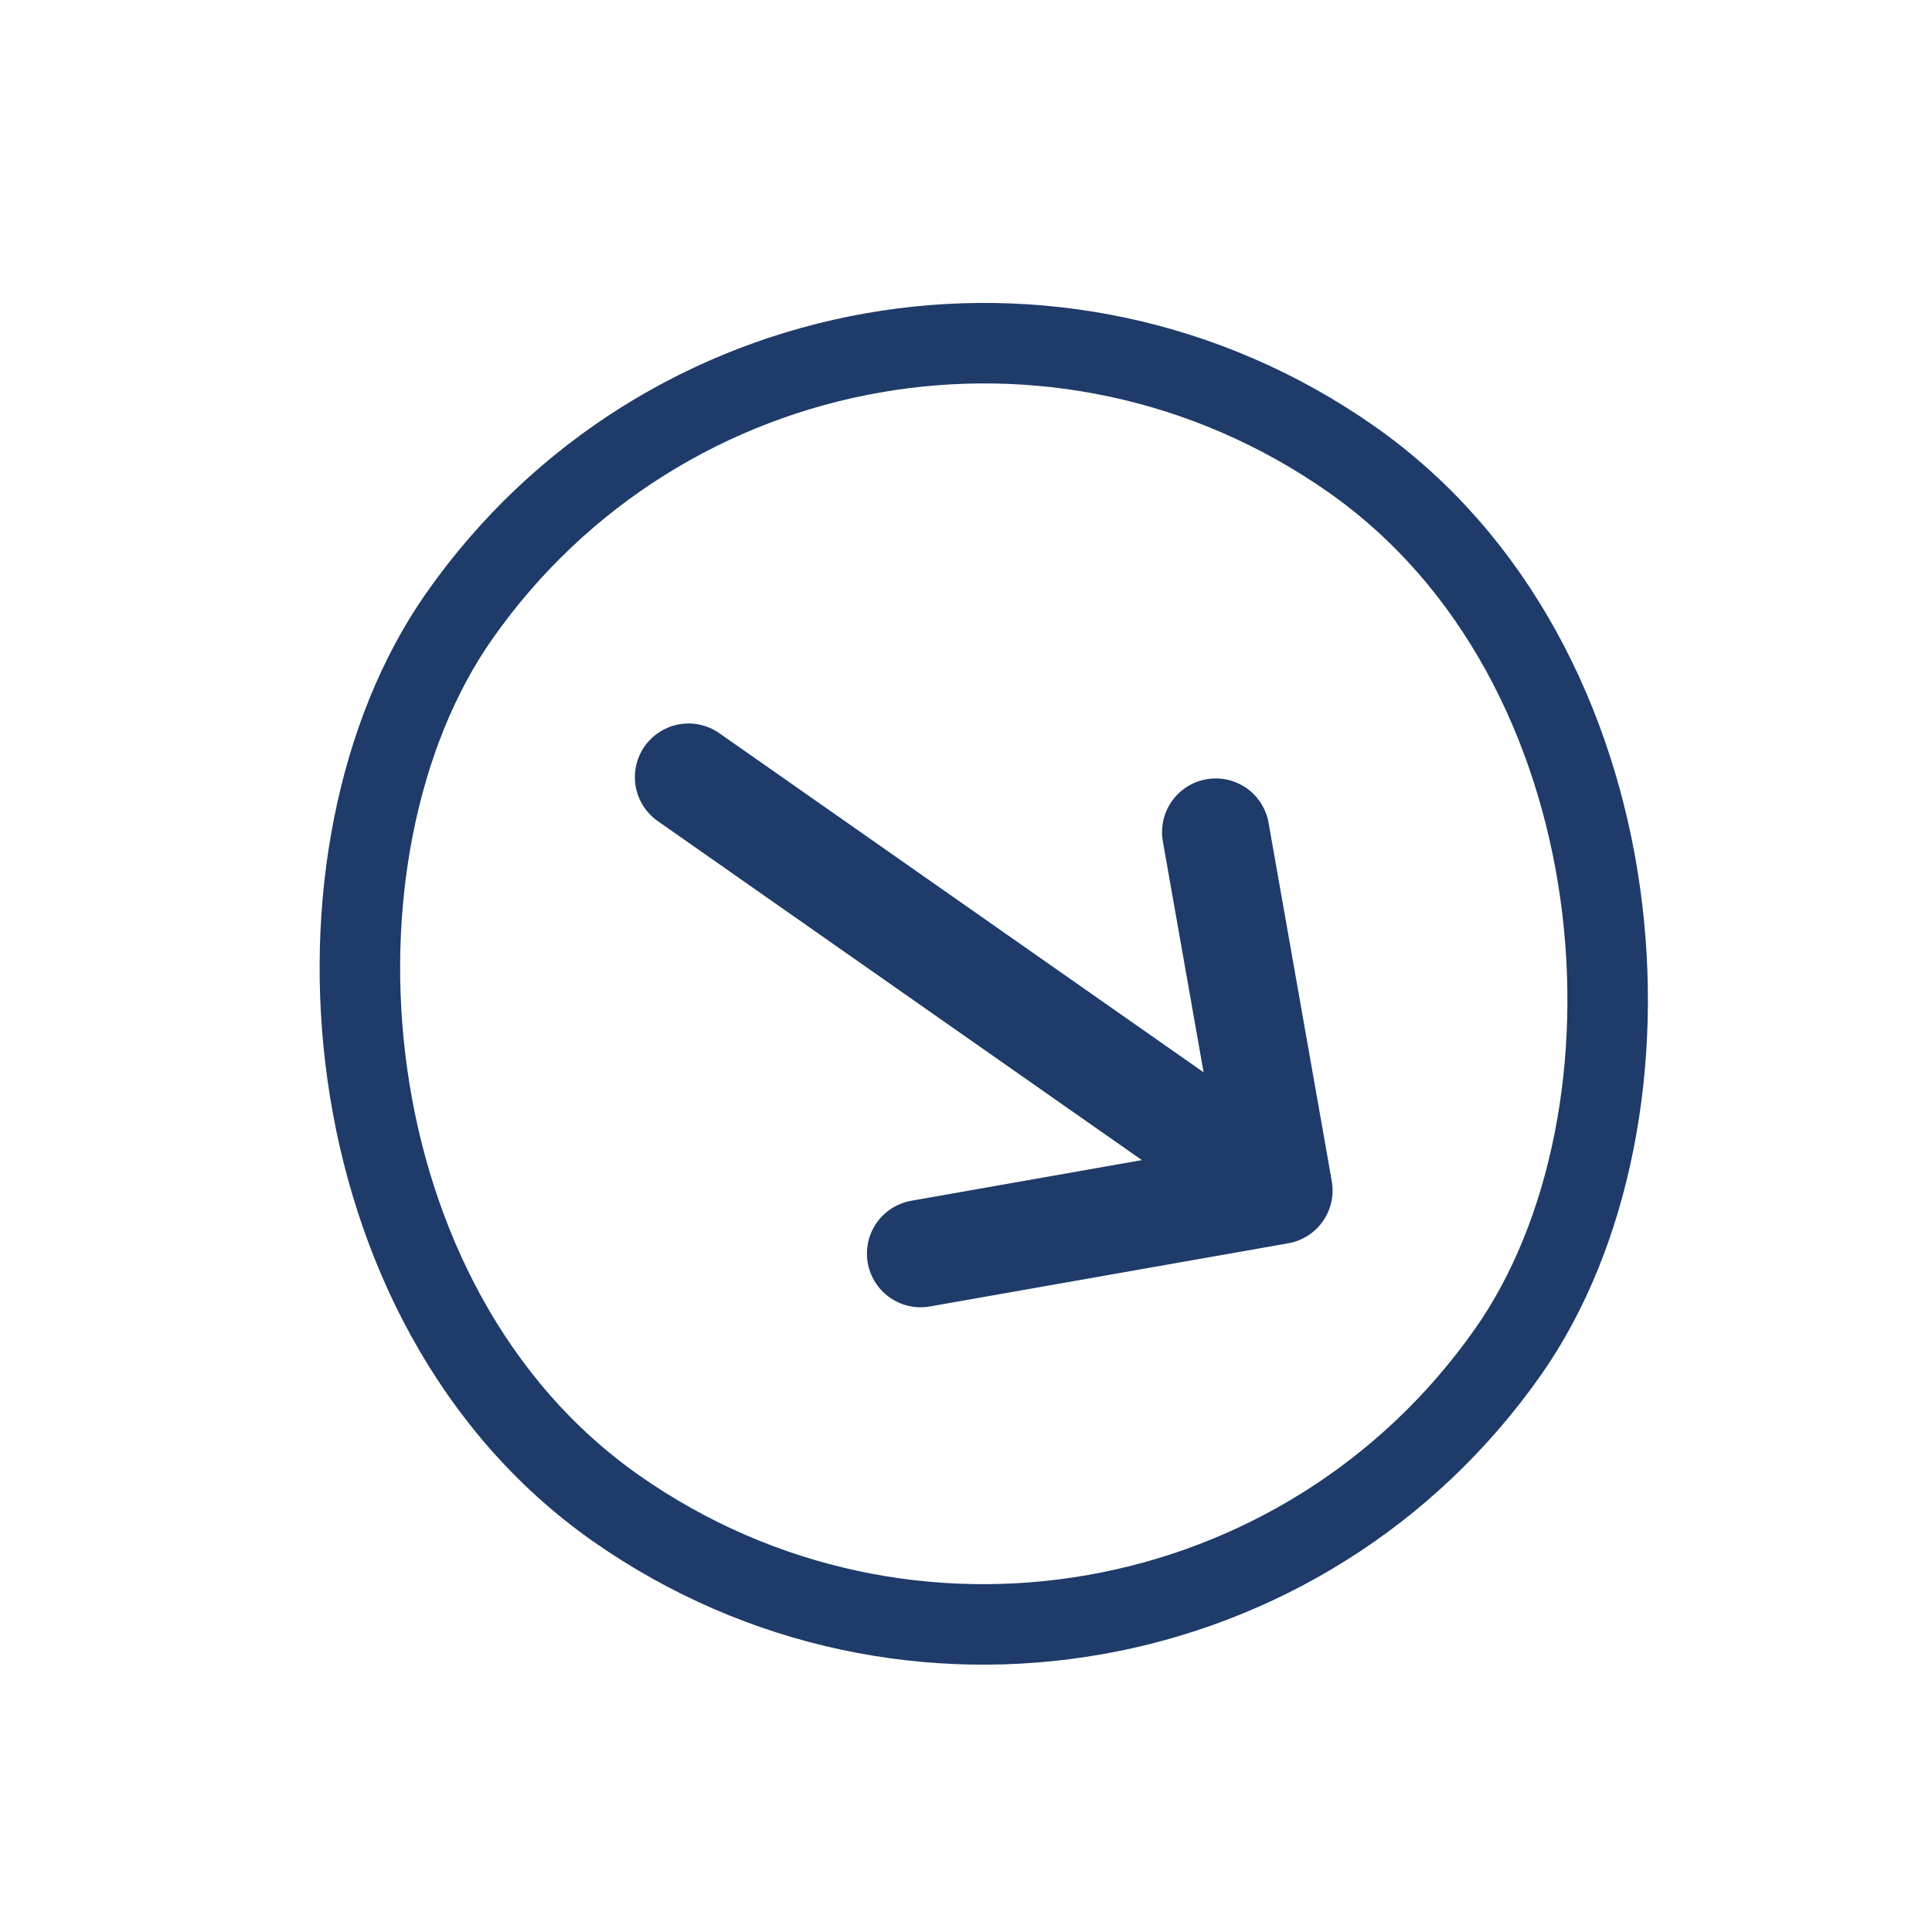 <svg width="36" height="36" viewBox="0 0 36 36" fill="none" xmlns="http://www.w3.org/2000/svg">
<rect x="15.4" y="1.708" width="23.872" height="23.872" rx="11.936" transform="rotate(35 15.4 1.708)" stroke="#1e3b69" stroke-width="1.5"/>
<path d="M22.653 15.505L23.831 22.182L17.154 23.359" stroke="#1e3b69"  stroke-width="2" stroke-miterlimit="10" stroke-linecap="round" stroke-linejoin="round"/>
<path d="M12.83 14.481L23.719 22.106" stroke="#1e3b69" stroke-width="2" stroke-miterlimit="10" stroke-linecap="round" stroke-linejoin="round"/>
</svg>
